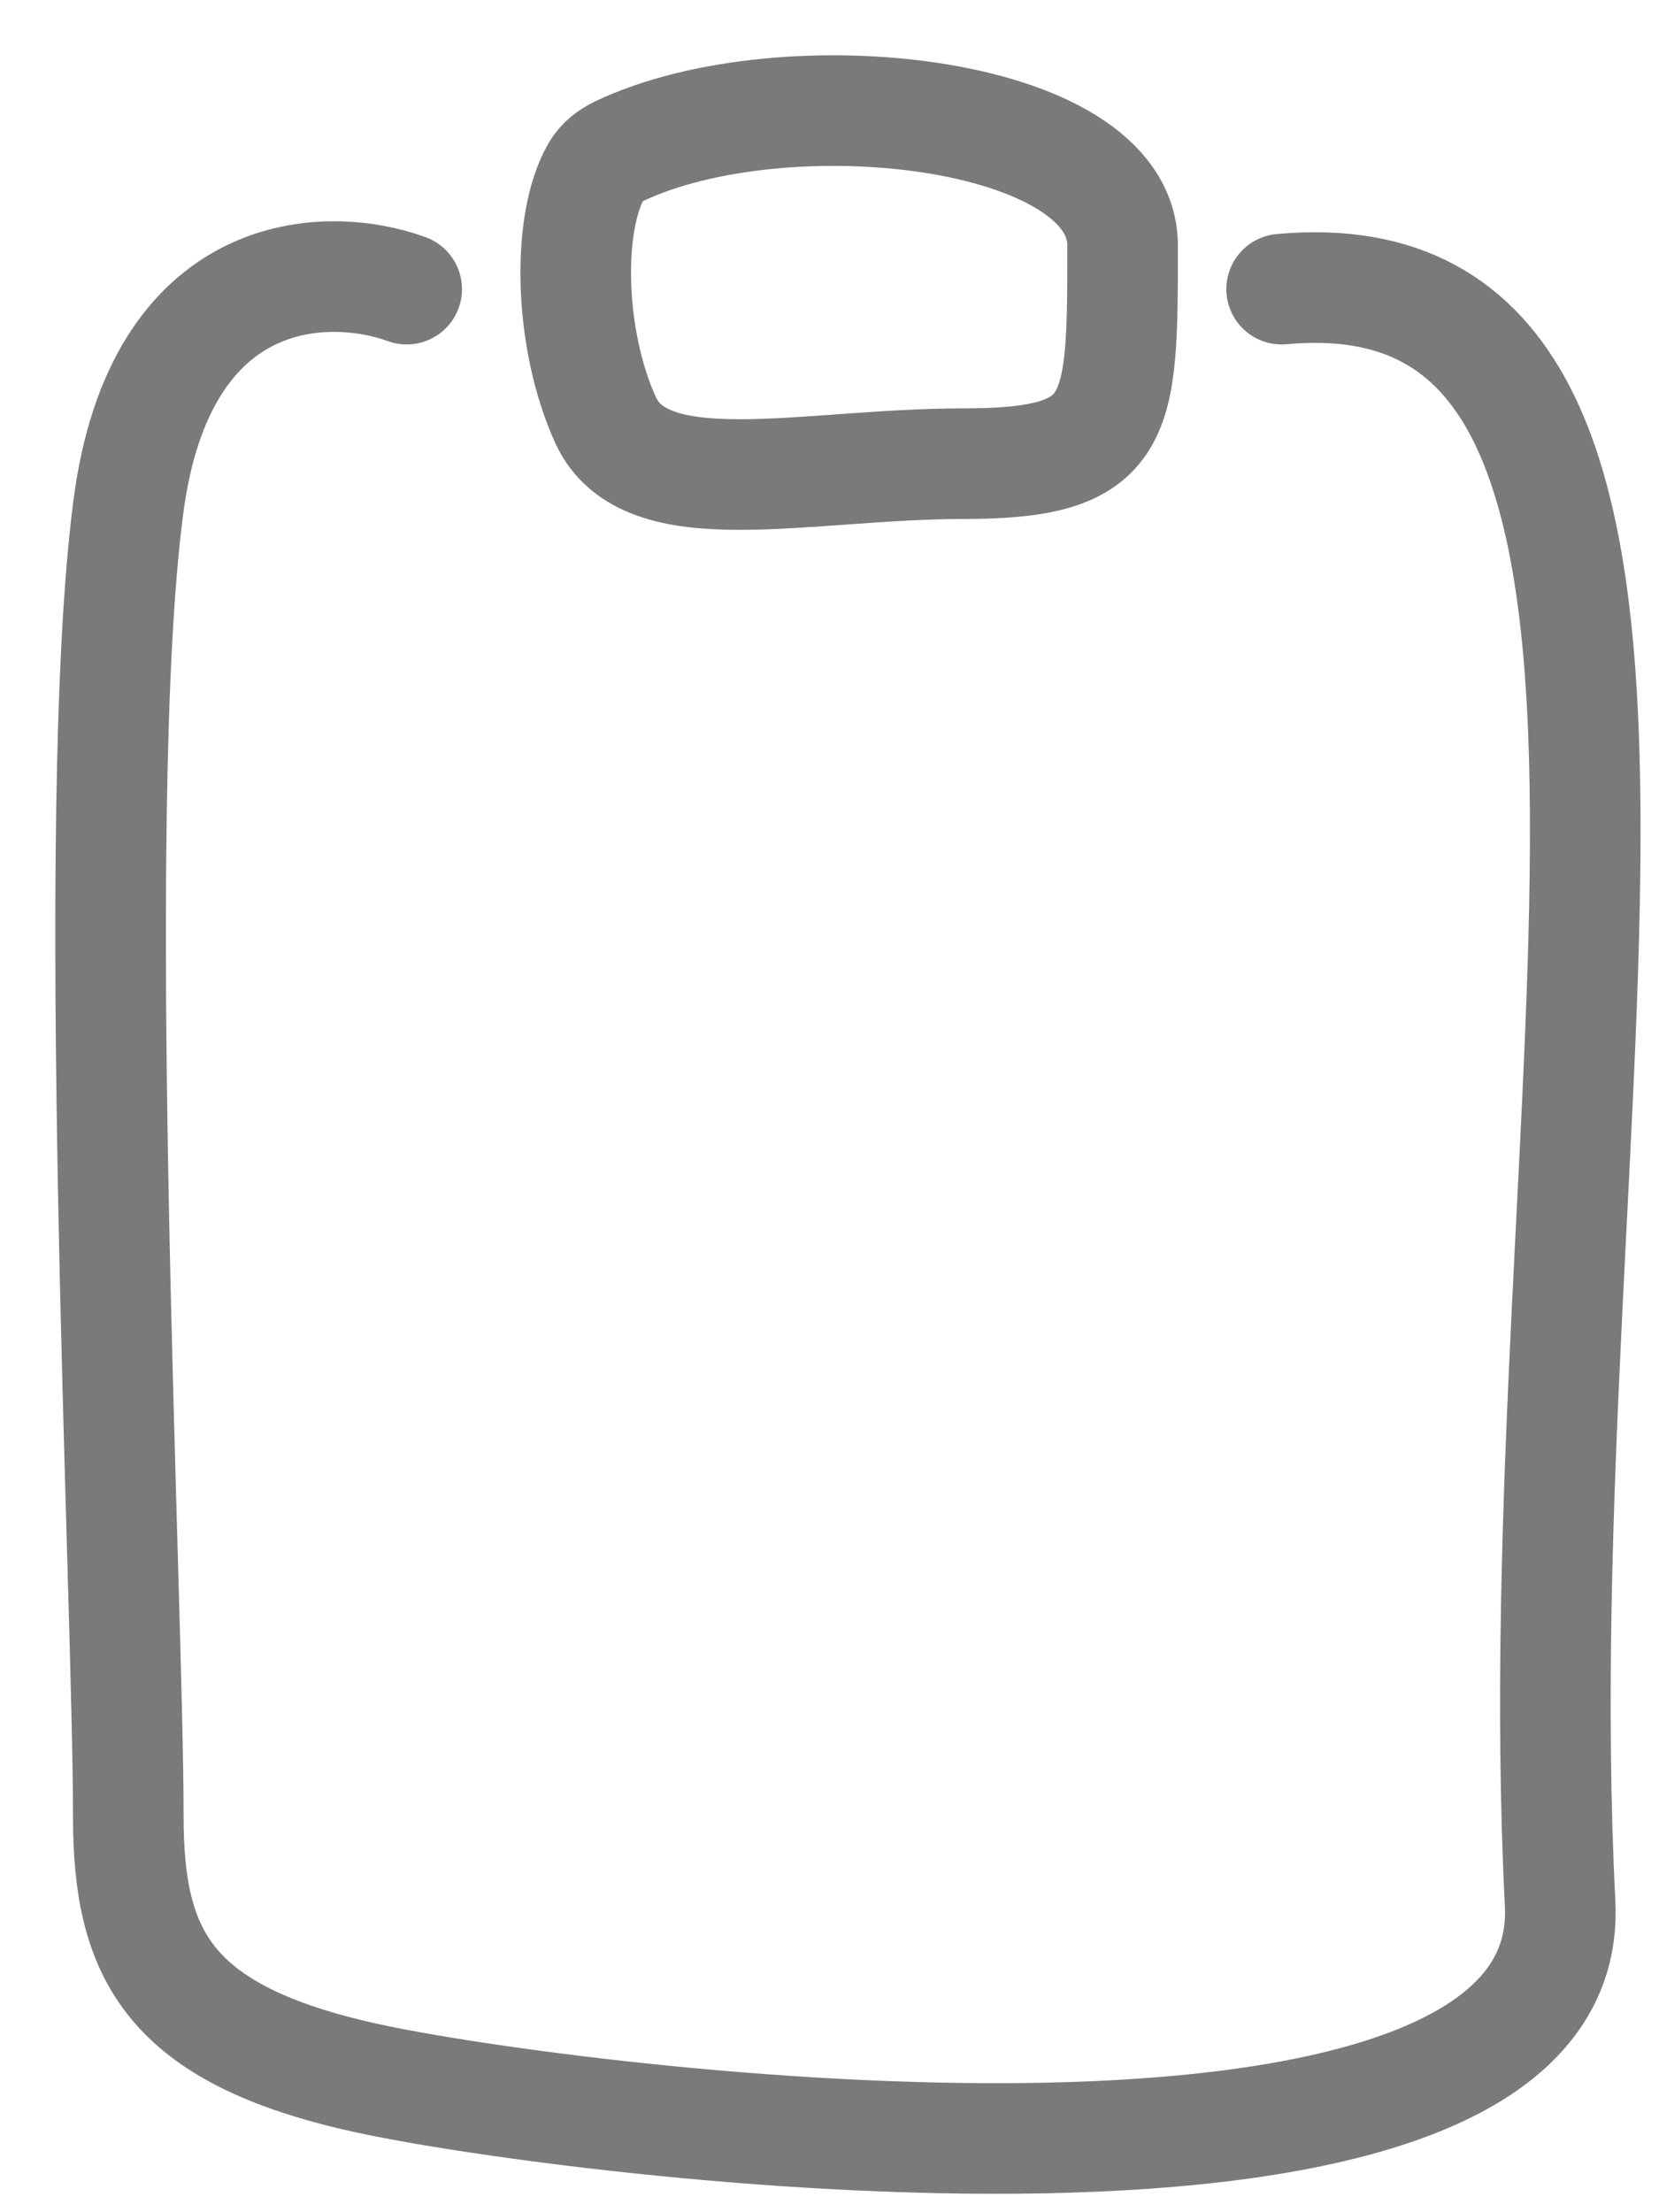 <svg preserveAspectRatio="none" width="100%" height="100%" overflow="visible" style="display: block;" viewBox="0 0 15 20" fill="none" xmlns="http://www.w3.org/2000/svg">
<path id="Icon" d="M3.677 2.614C2.958 2.351 1.447 2.377 1.16 4.586C0.8 7.348 1.16 14.449 1.16 16.421C1.16 17.669 1.519 18.394 3.318 18.788C5.116 19.183 14.265 20.362 14.106 17.21C13.745 10.109 15.904 2.219 11.588 2.614M5.598 1.367C7.09 0.659 10.15 0.992 10.15 2.219C10.15 3.797 10.15 4.192 8.712 4.192C7.273 4.192 5.835 4.586 5.475 3.797C5.145 3.073 5.118 2.015 5.394 1.542C5.44 1.463 5.515 1.407 5.598 1.367Z" stroke="#7A7A7A" stroke-linecap="round"/>
</svg>
